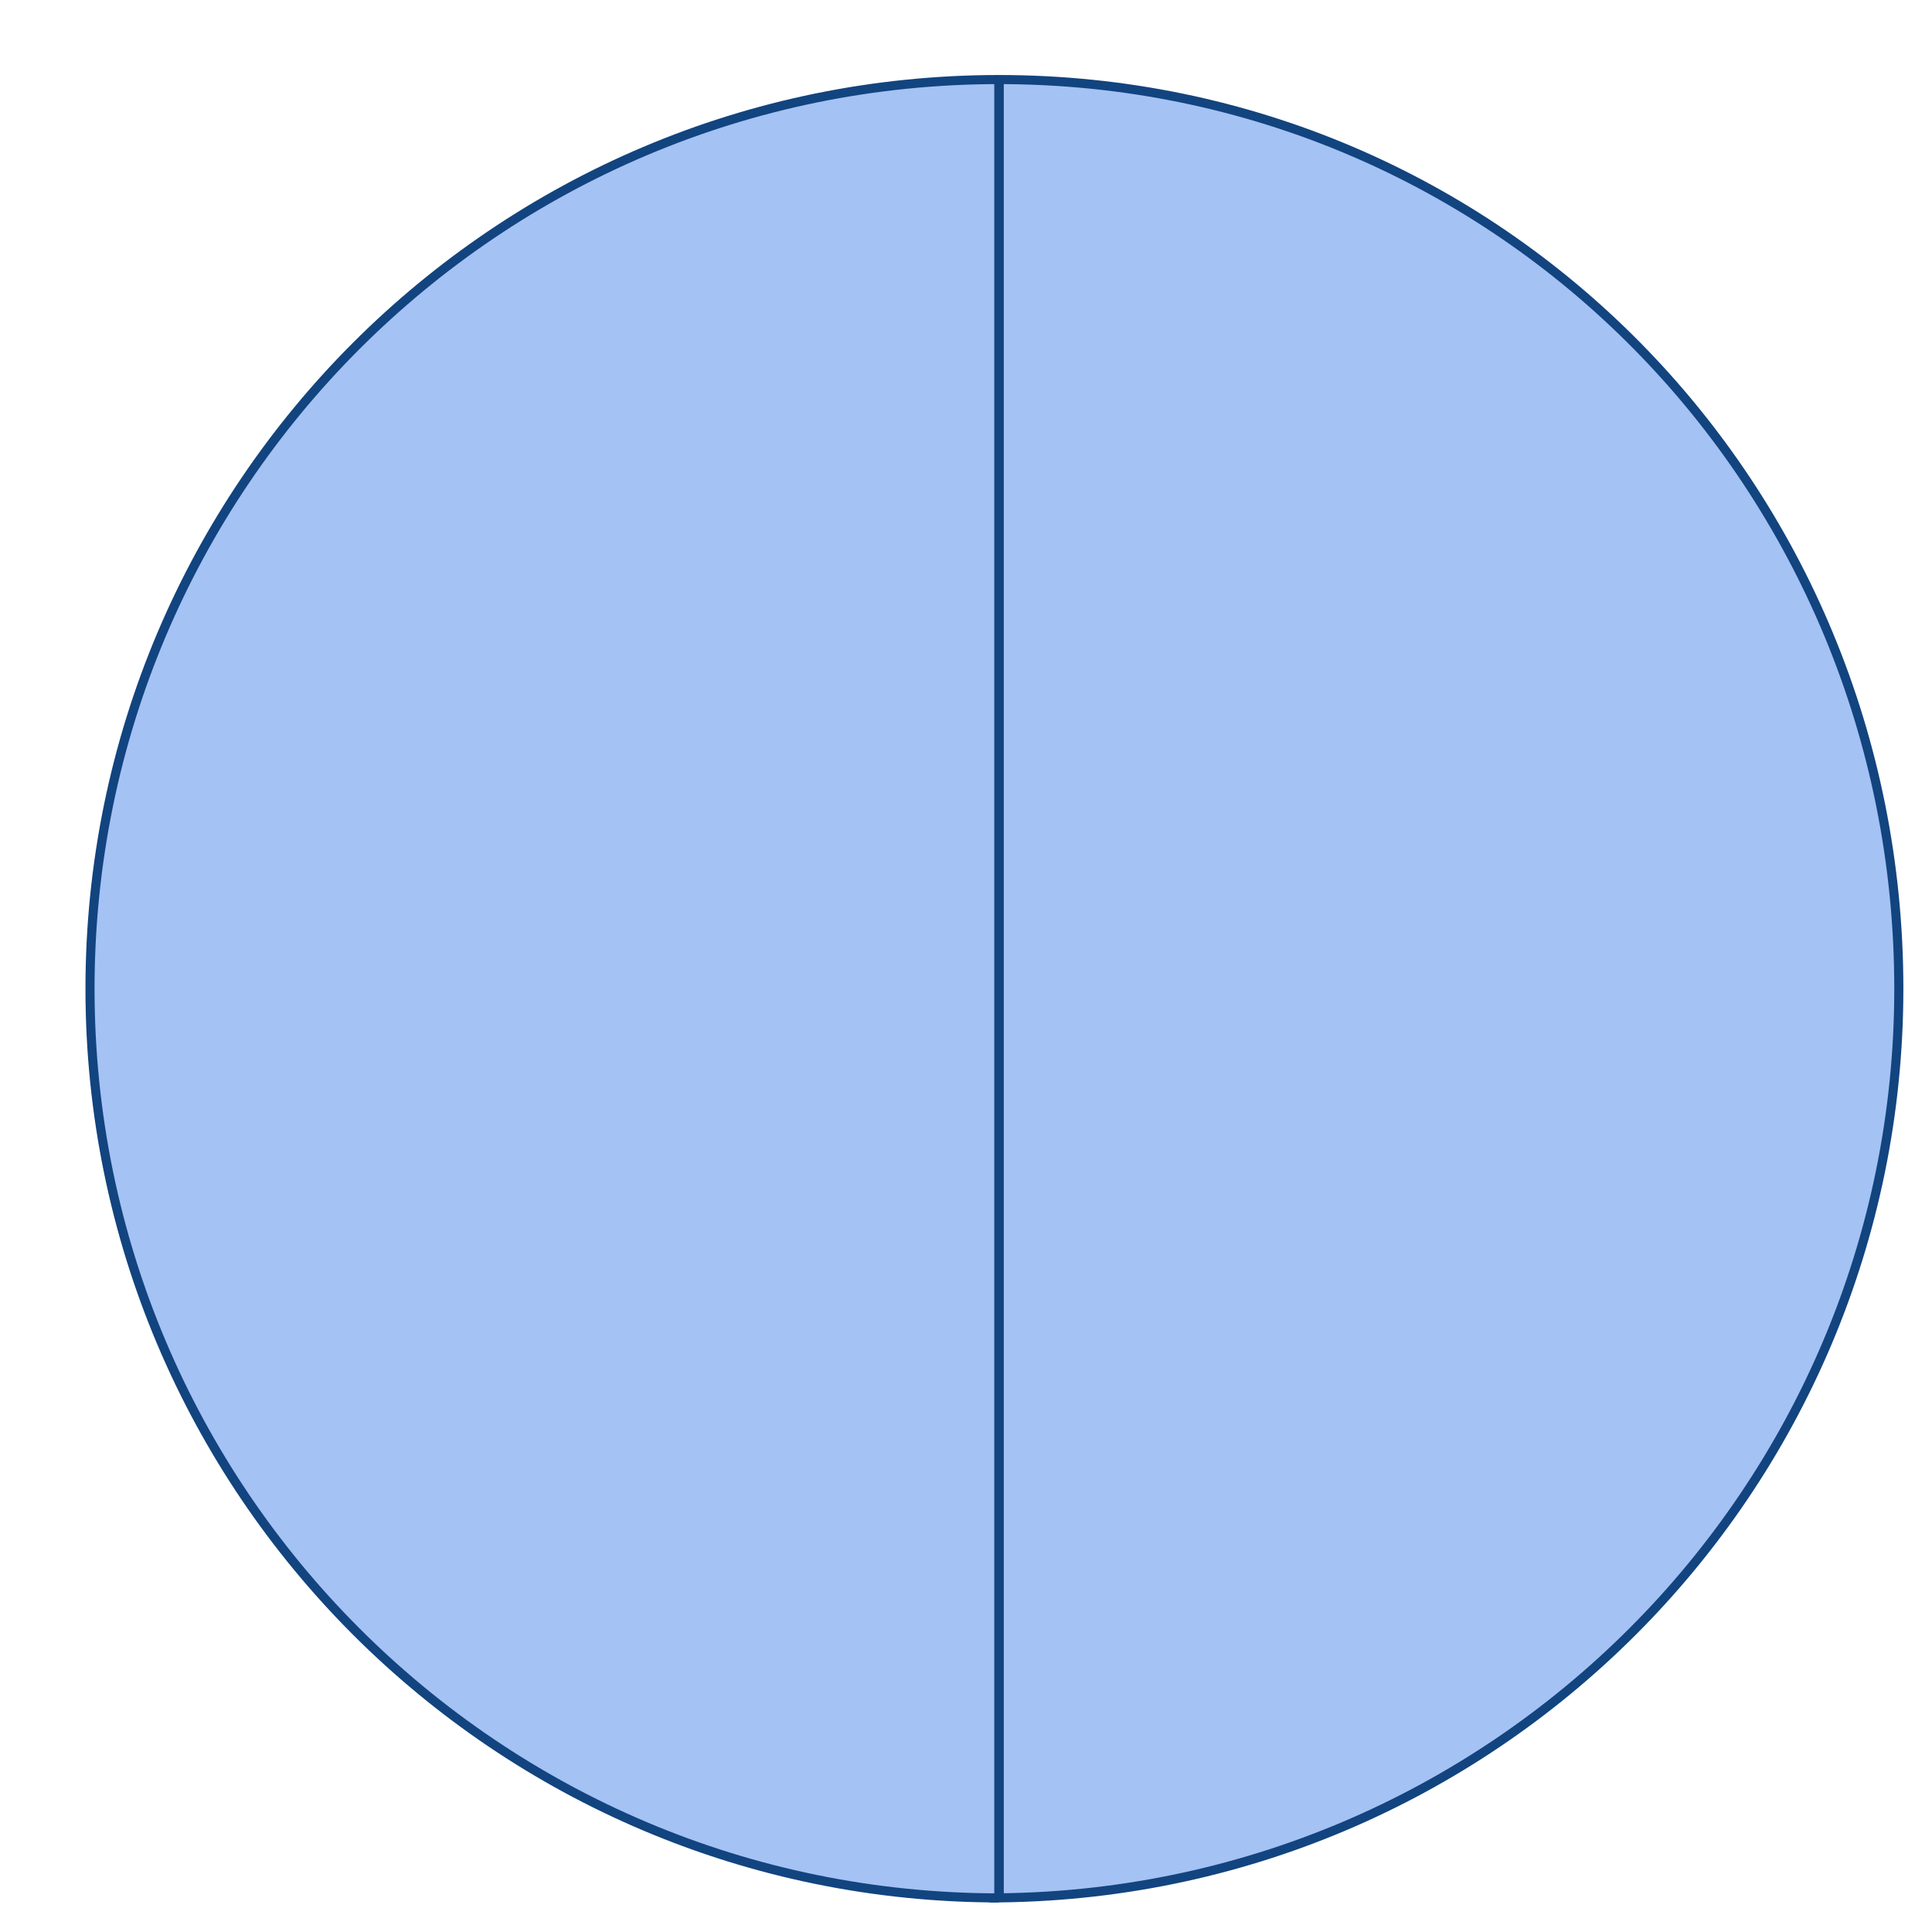 <?xml version="1.0" encoding="utf-8"?>
<!-- Generator: Adobe Illustrator 15.0.0, SVG Export Plug-In . SVG Version: 6.00 Build 0)  -->
<!DOCTYPE svg PUBLIC "-//W3C//DTD SVG 1.1//EN" "http://www.w3.org/Graphics/SVG/1.1/DTD/svg11.dtd">
<svg version="1.1" id="Layer_1" xmlns="http://www.w3.org/2000/svg" xmlns:xlink="http://www.w3.org/1999/xlink" x="0px" y="0px"  width="850" height="850" viewBox="0 0 825 850" enable-background="new -398 0 1600 804" xml:space="preserve">

 <g>
  <title>background</title>
  <rect fill="none" id="canvas_background" height="852" width="852" y="-1" x="-1"/>
 </g>
 <g>
  <title>Layer 1</title>
  <g id="right-circ">
   <g id="svg_1" class="circ-fill">
    <path id="c-fill-1" d="m422.903,835c220.913,0 400,-179.086 400,-400s-175.087,-400 -396,-400" stroke-miterlimit="10" stroke-width="4" stroke="#12447F" fill="#A4C2F4"/>
   </g>
   <line id="svg_2" y2="835" x2="427" y1="35" x1="427" stroke-miterlimit="10" stroke-width="4" stroke="#12447F" fill="none" class="circ-line"/>
  </g>
  <g id="left-circ">
   <g id="svg_3" class="circ-fill">
    <path id="c-fill-2" d="m427.098,35c-220.913,0 -400,179.086 -400,400s179.087,400 400,400" stroke-miterlimit="10" stroke-width="4" stroke="#12447F" fill="#A4C2F4"/>
   </g>
   <line id="svg_4" y2="35" x2="427" y1="835" x1="427" stroke-miterlimit="10" stroke-width="4" stroke="#12447F" fill="none" class="circ-line"/>
  </g>
  <line y2="835" x2="427" y1="35" x1="427" stroke-miterlimit="10" stroke-width="4" stroke="#12447F" fill="none" id="center-line"/>
 </g>
</svg>